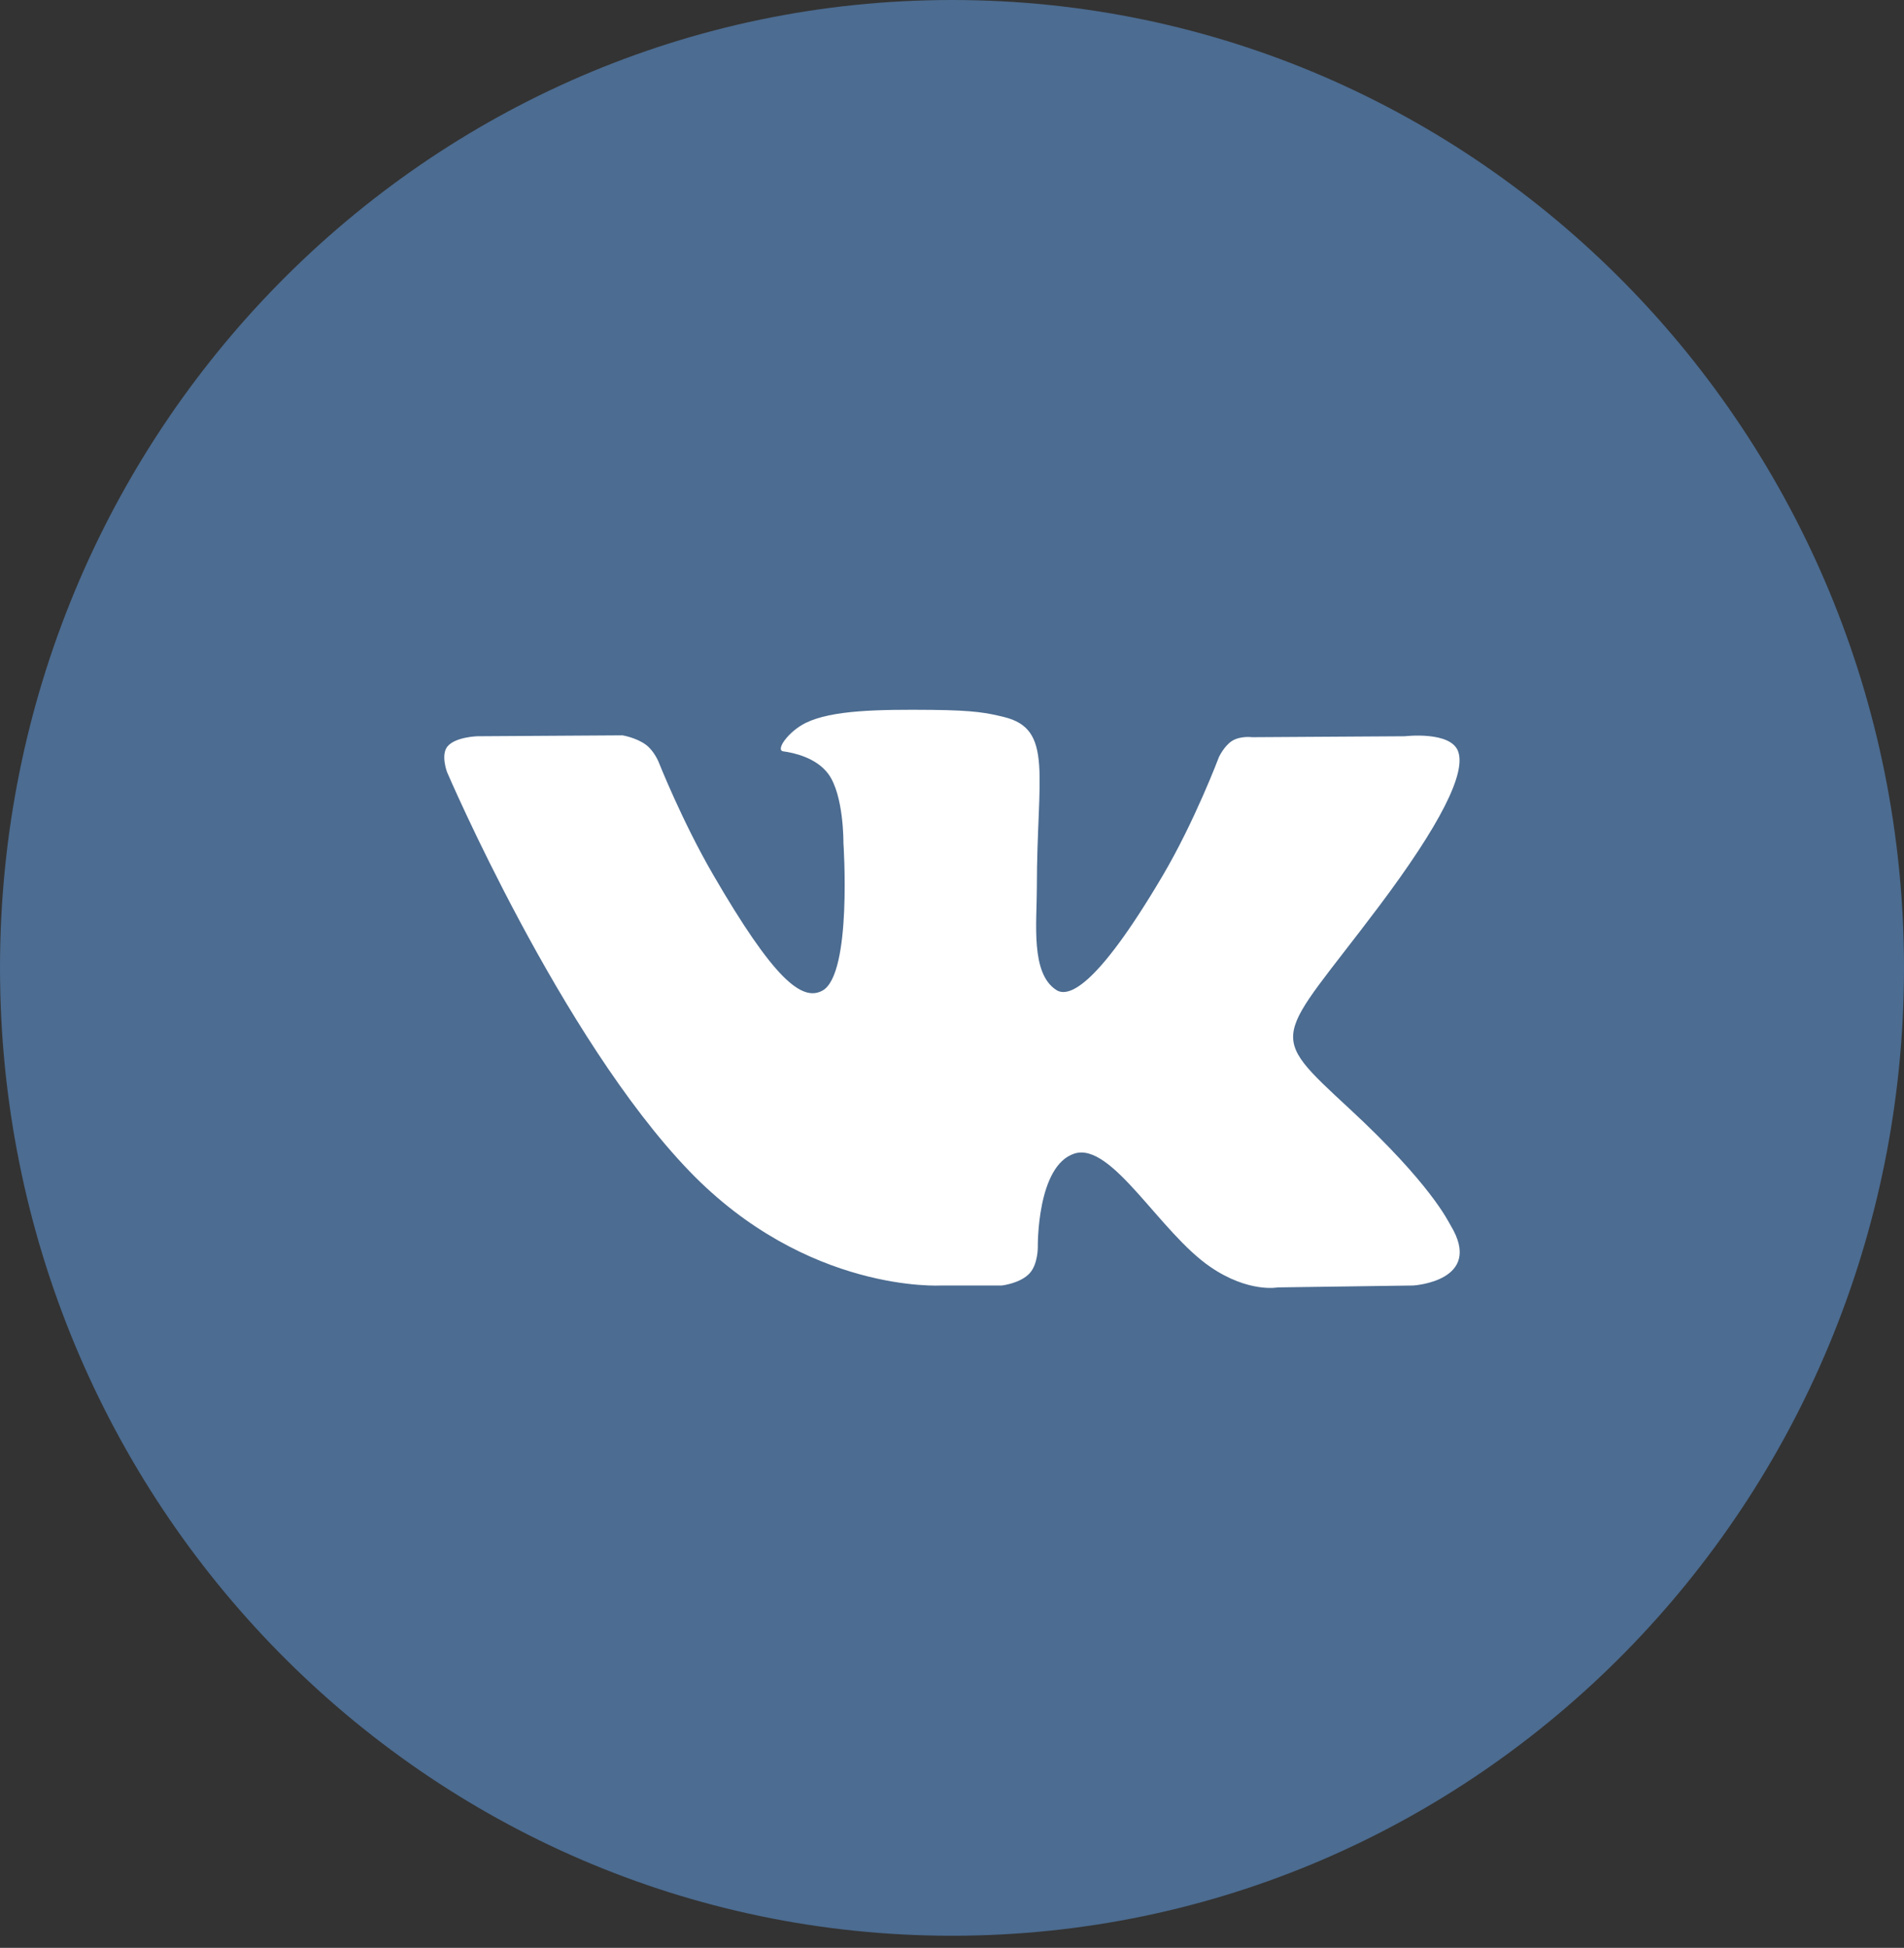 <svg width="44" height="45" viewBox="0 0 44 45" fill="none" xmlns="http://www.w3.org/2000/svg">
<rect x="0" y="0" width="44" height="45" fill="#333333" stroke="none"/>
<path d="M0 22.36C0 10.011 9.85 0 22 0C34.15 0 44 10.011 44 22.36C44 34.709 34.15 44.72 22 44.72C9.85 44.72 0 34.709 0 22.36Z" fill="#4C6C91"/>
<path d="M23.151 29.698C23.151 29.698 23.574 29.651 23.791 29.419C23.99 29.206 23.983 28.804 23.983 28.804C23.983 28.804 23.957 26.927 24.83 26.65C25.691 26.377 26.796 28.465 27.969 29.268C28.855 29.874 29.528 29.742 29.528 29.742L32.662 29.698C32.662 29.698 34.301 29.597 33.524 28.311C33.46 28.206 33.071 27.36 31.194 25.622C29.228 23.802 29.492 24.096 31.859 20.949C33.3 19.032 33.877 17.861 33.697 17.361C33.526 16.882 32.465 17.009 32.465 17.009L28.937 17.031C28.937 17.031 28.675 16.996 28.481 17.111C28.292 17.225 28.169 17.489 28.169 17.489C28.169 17.489 27.611 18.972 26.866 20.234C25.295 22.895 24.667 23.036 24.41 22.871C23.812 22.485 23.961 21.323 23.961 20.497C23.961 17.918 24.354 16.842 23.198 16.564C22.815 16.471 22.532 16.411 21.551 16.4C20.292 16.388 19.227 16.405 18.623 16.699C18.221 16.895 17.911 17.332 18.101 17.358C18.334 17.389 18.862 17.5 19.142 17.88C19.503 18.371 19.491 19.473 19.491 19.473C19.491 19.473 19.698 22.509 19.005 22.886C18.53 23.145 17.878 22.617 16.477 20.202C15.759 18.965 15.218 17.598 15.218 17.598C15.218 17.598 15.113 17.343 14.926 17.205C14.7 17.039 14.384 16.988 14.384 16.988L11.032 17.009C11.032 17.009 10.528 17.023 10.343 17.242C10.179 17.436 10.331 17.837 10.331 17.837C10.331 17.837 12.955 23.965 15.928 27.053C18.654 29.884 21.748 29.698 21.748 29.698H23.151Z" fill="white"/>
</svg>

